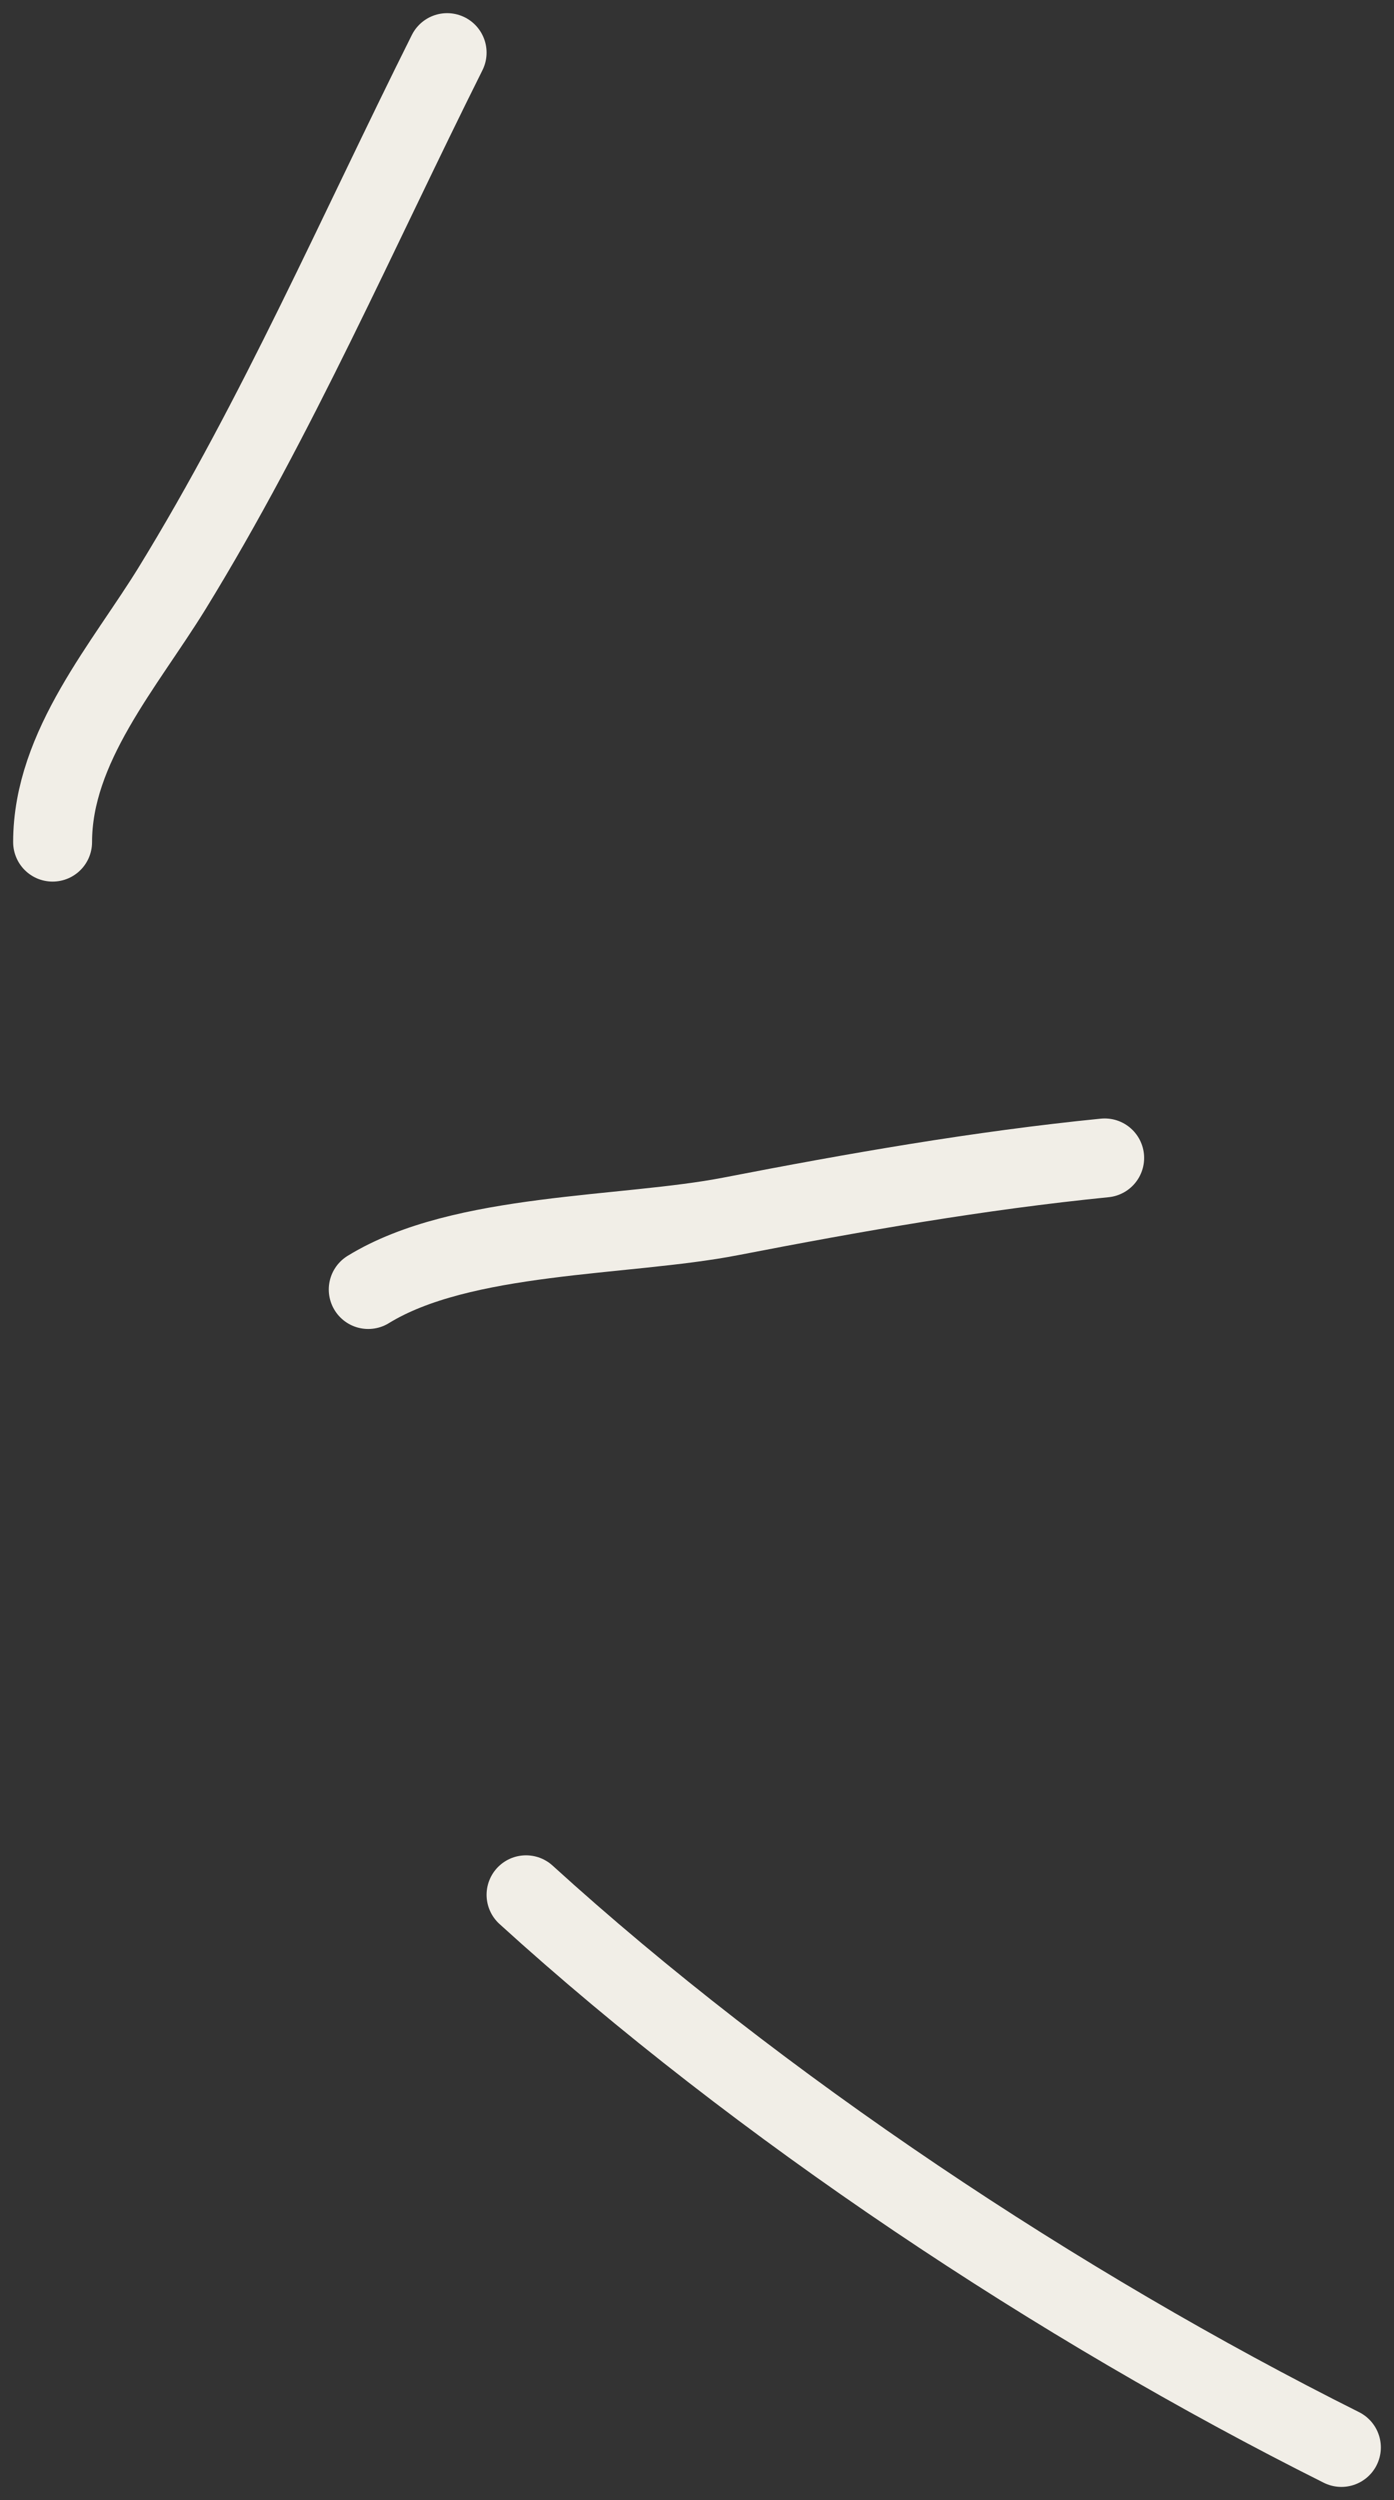 <?xml version="1.0" encoding="UTF-8"?> <svg xmlns="http://www.w3.org/2000/svg" width="53" height="95" viewBox="0 0 53 95" fill="none"><rect x="0" y="0" width="53" height="95" fill="#333333" stroke="none"/> <path d="M2 32C2 28.368 4.748 25.276 6.556 22.333C10.548 15.832 13.592 8.816 17 2" stroke="#F1EEE7" stroke-width="3" stroke-linecap="round"></path> <path d="M14 49C17.556 46.812 23.751 47.003 27.778 46.222C32.525 45.302 37.203 44.48 42 44" stroke="#F1EEE7" stroke-width="3" stroke-linecap="round"></path> <path d="M20 72C28.869 80.063 40.289 87.645 51 93" stroke="#F1EEE7" stroke-width="3" stroke-linecap="round"></path> </svg> 